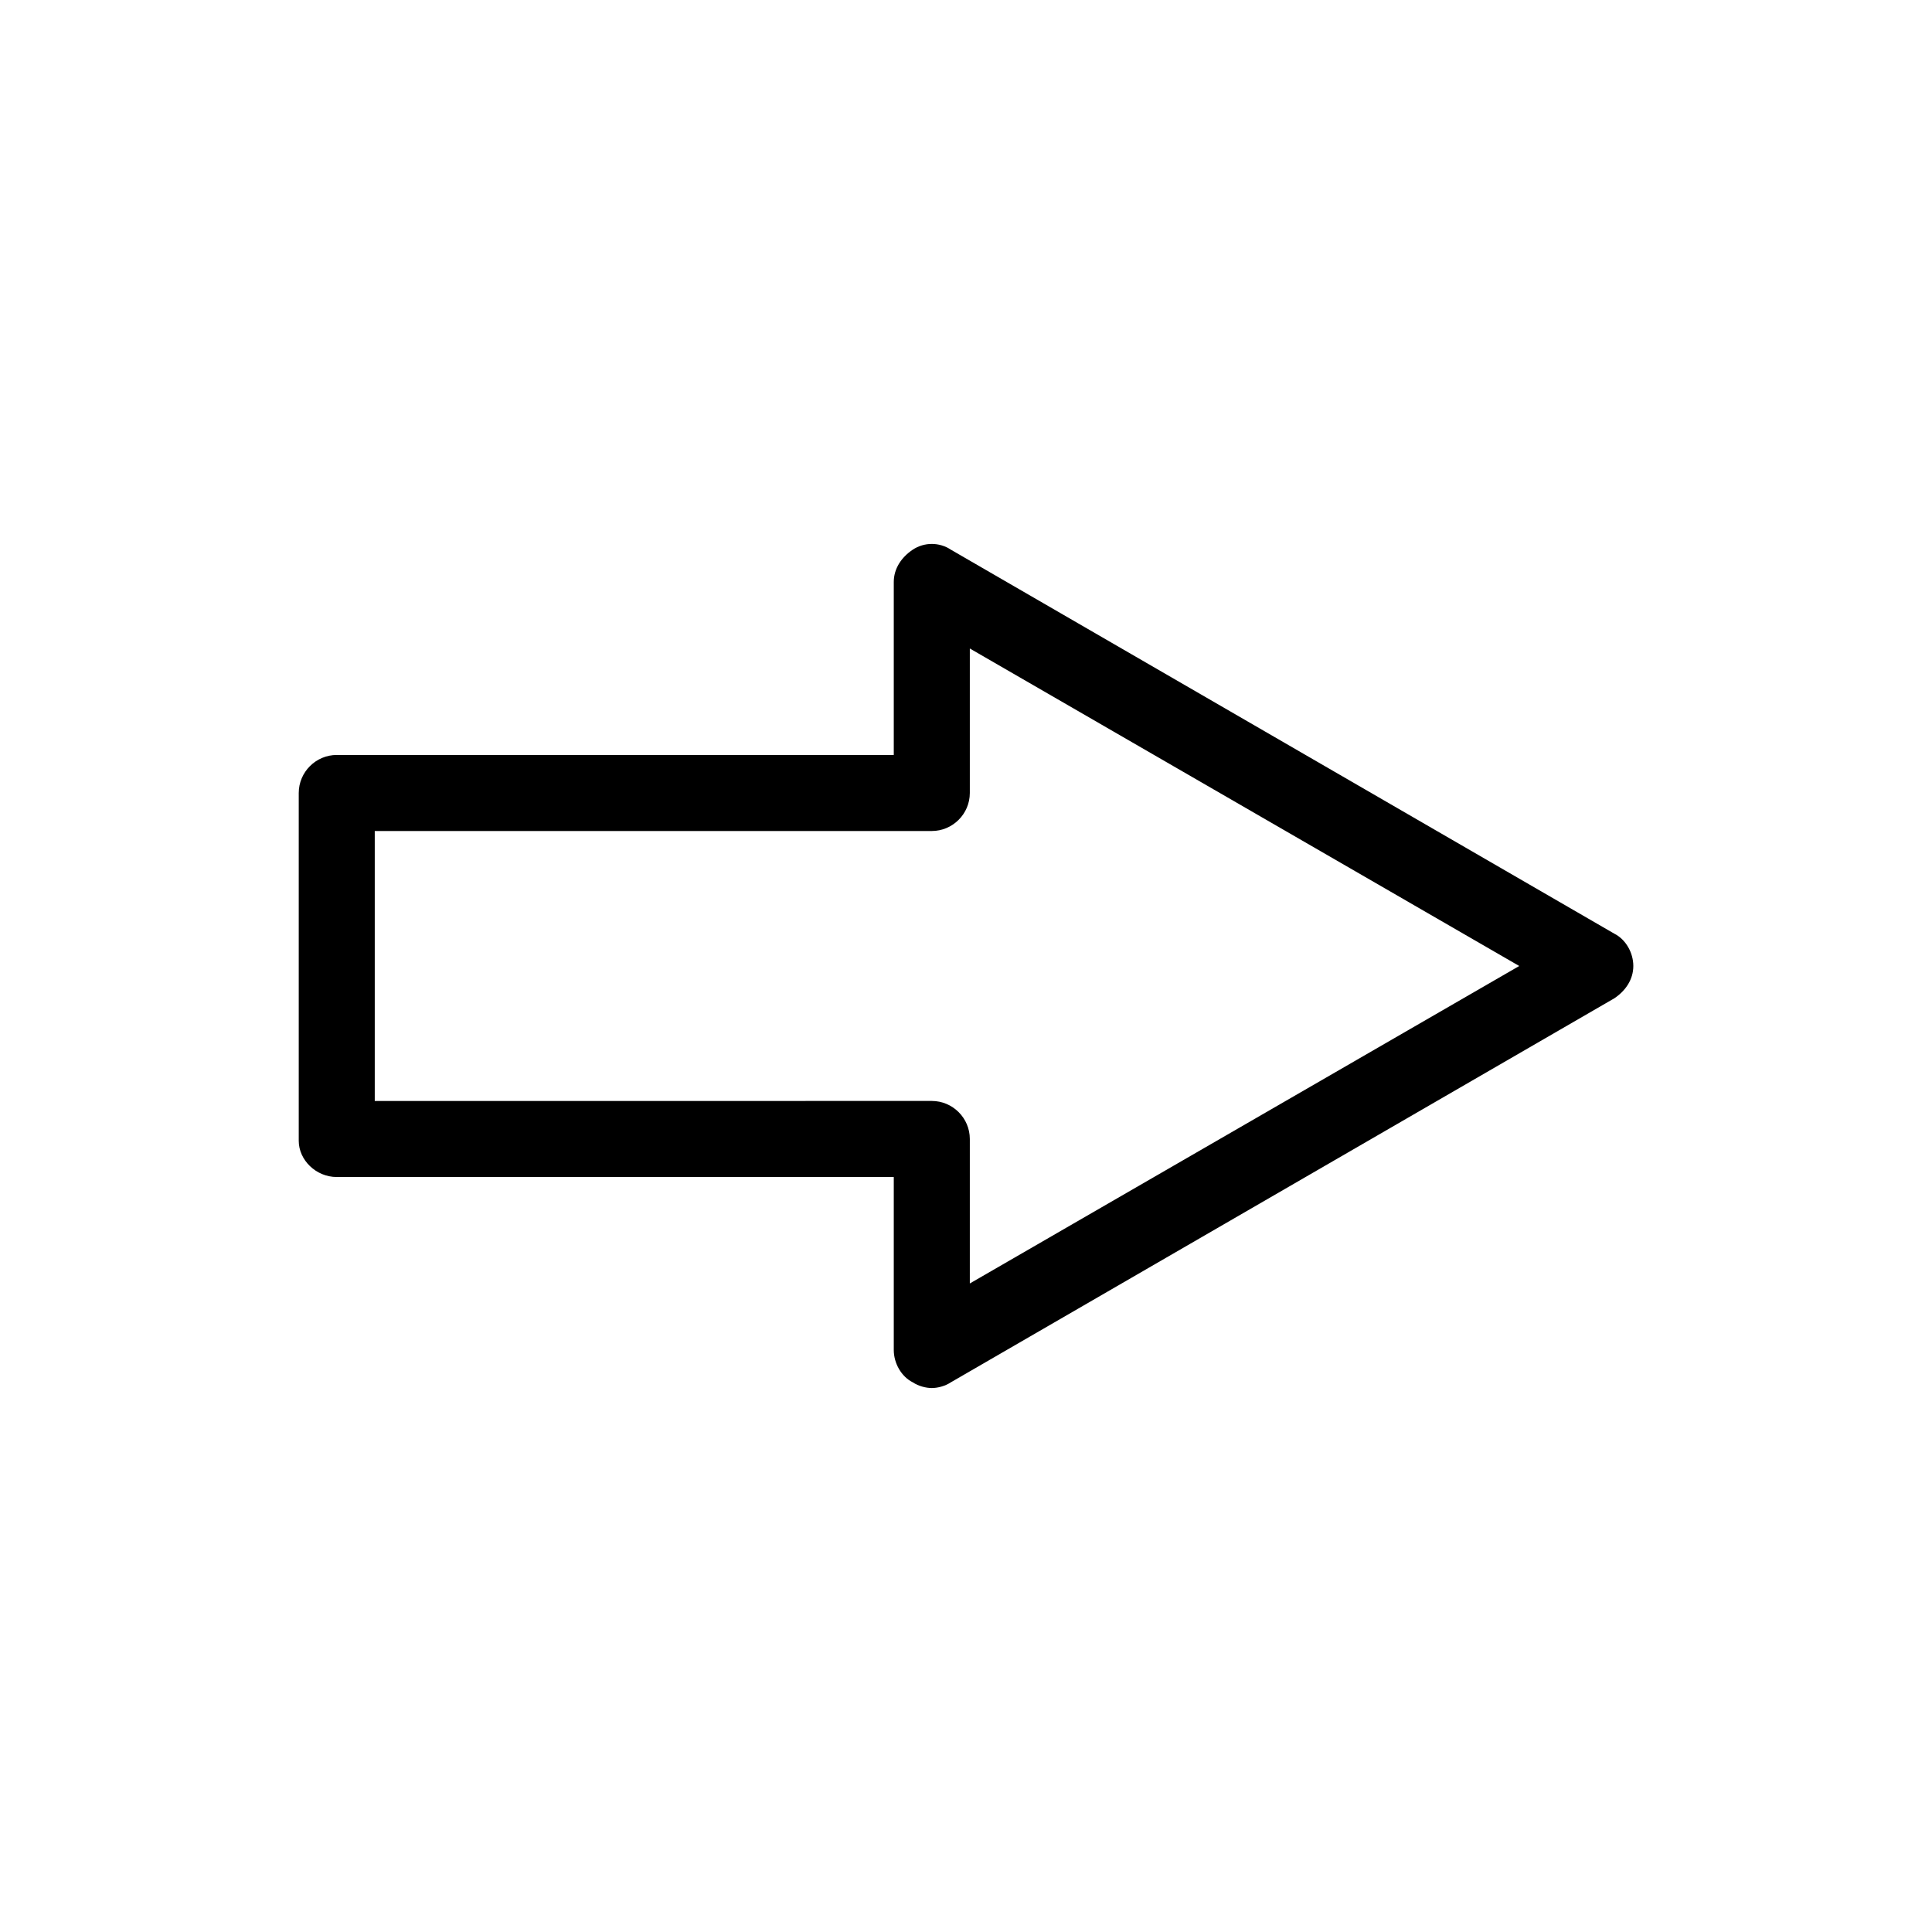 <?xml version="1.0" encoding="UTF-8"?>
<!-- Uploaded to: SVG Repo, www.svgrepo.com, Generator: SVG Repo Mixer Tools -->
<svg fill="#000000" width="800px" height="800px" version="1.1" viewBox="144 144 512 512" xmlns="http://www.w3.org/2000/svg">
 <path d="m233.24 455.92h147.62v45.848c0 3.527 2.016 7.055 5.039 8.566 1.512 1.008 3.527 1.512 5.039 1.512 1.512 0 3.527-0.504 5.039-1.512l175.83-101.77c3.023-2.016 5.039-5.039 5.039-8.566s-2.016-7.055-5.039-8.566l-175.83-101.77c-3.023-2.016-7.055-2.016-10.078 0-3.023 2.016-5.039 5.039-5.039 8.566v45.848l-147.61-0.004c-5.543 0-10.078 4.535-10.078 10.078v92.195c0 5.039 4.535 9.574 10.078 9.574zm10.074-91.695h147.62c5.543 0 10.078-4.535 10.078-10.078v-38.289l145.6 84.141-145.6 84.133v-38.289c0-5.543-4.535-10.078-10.078-10.078l-147.62 0.004z"/>
</svg>